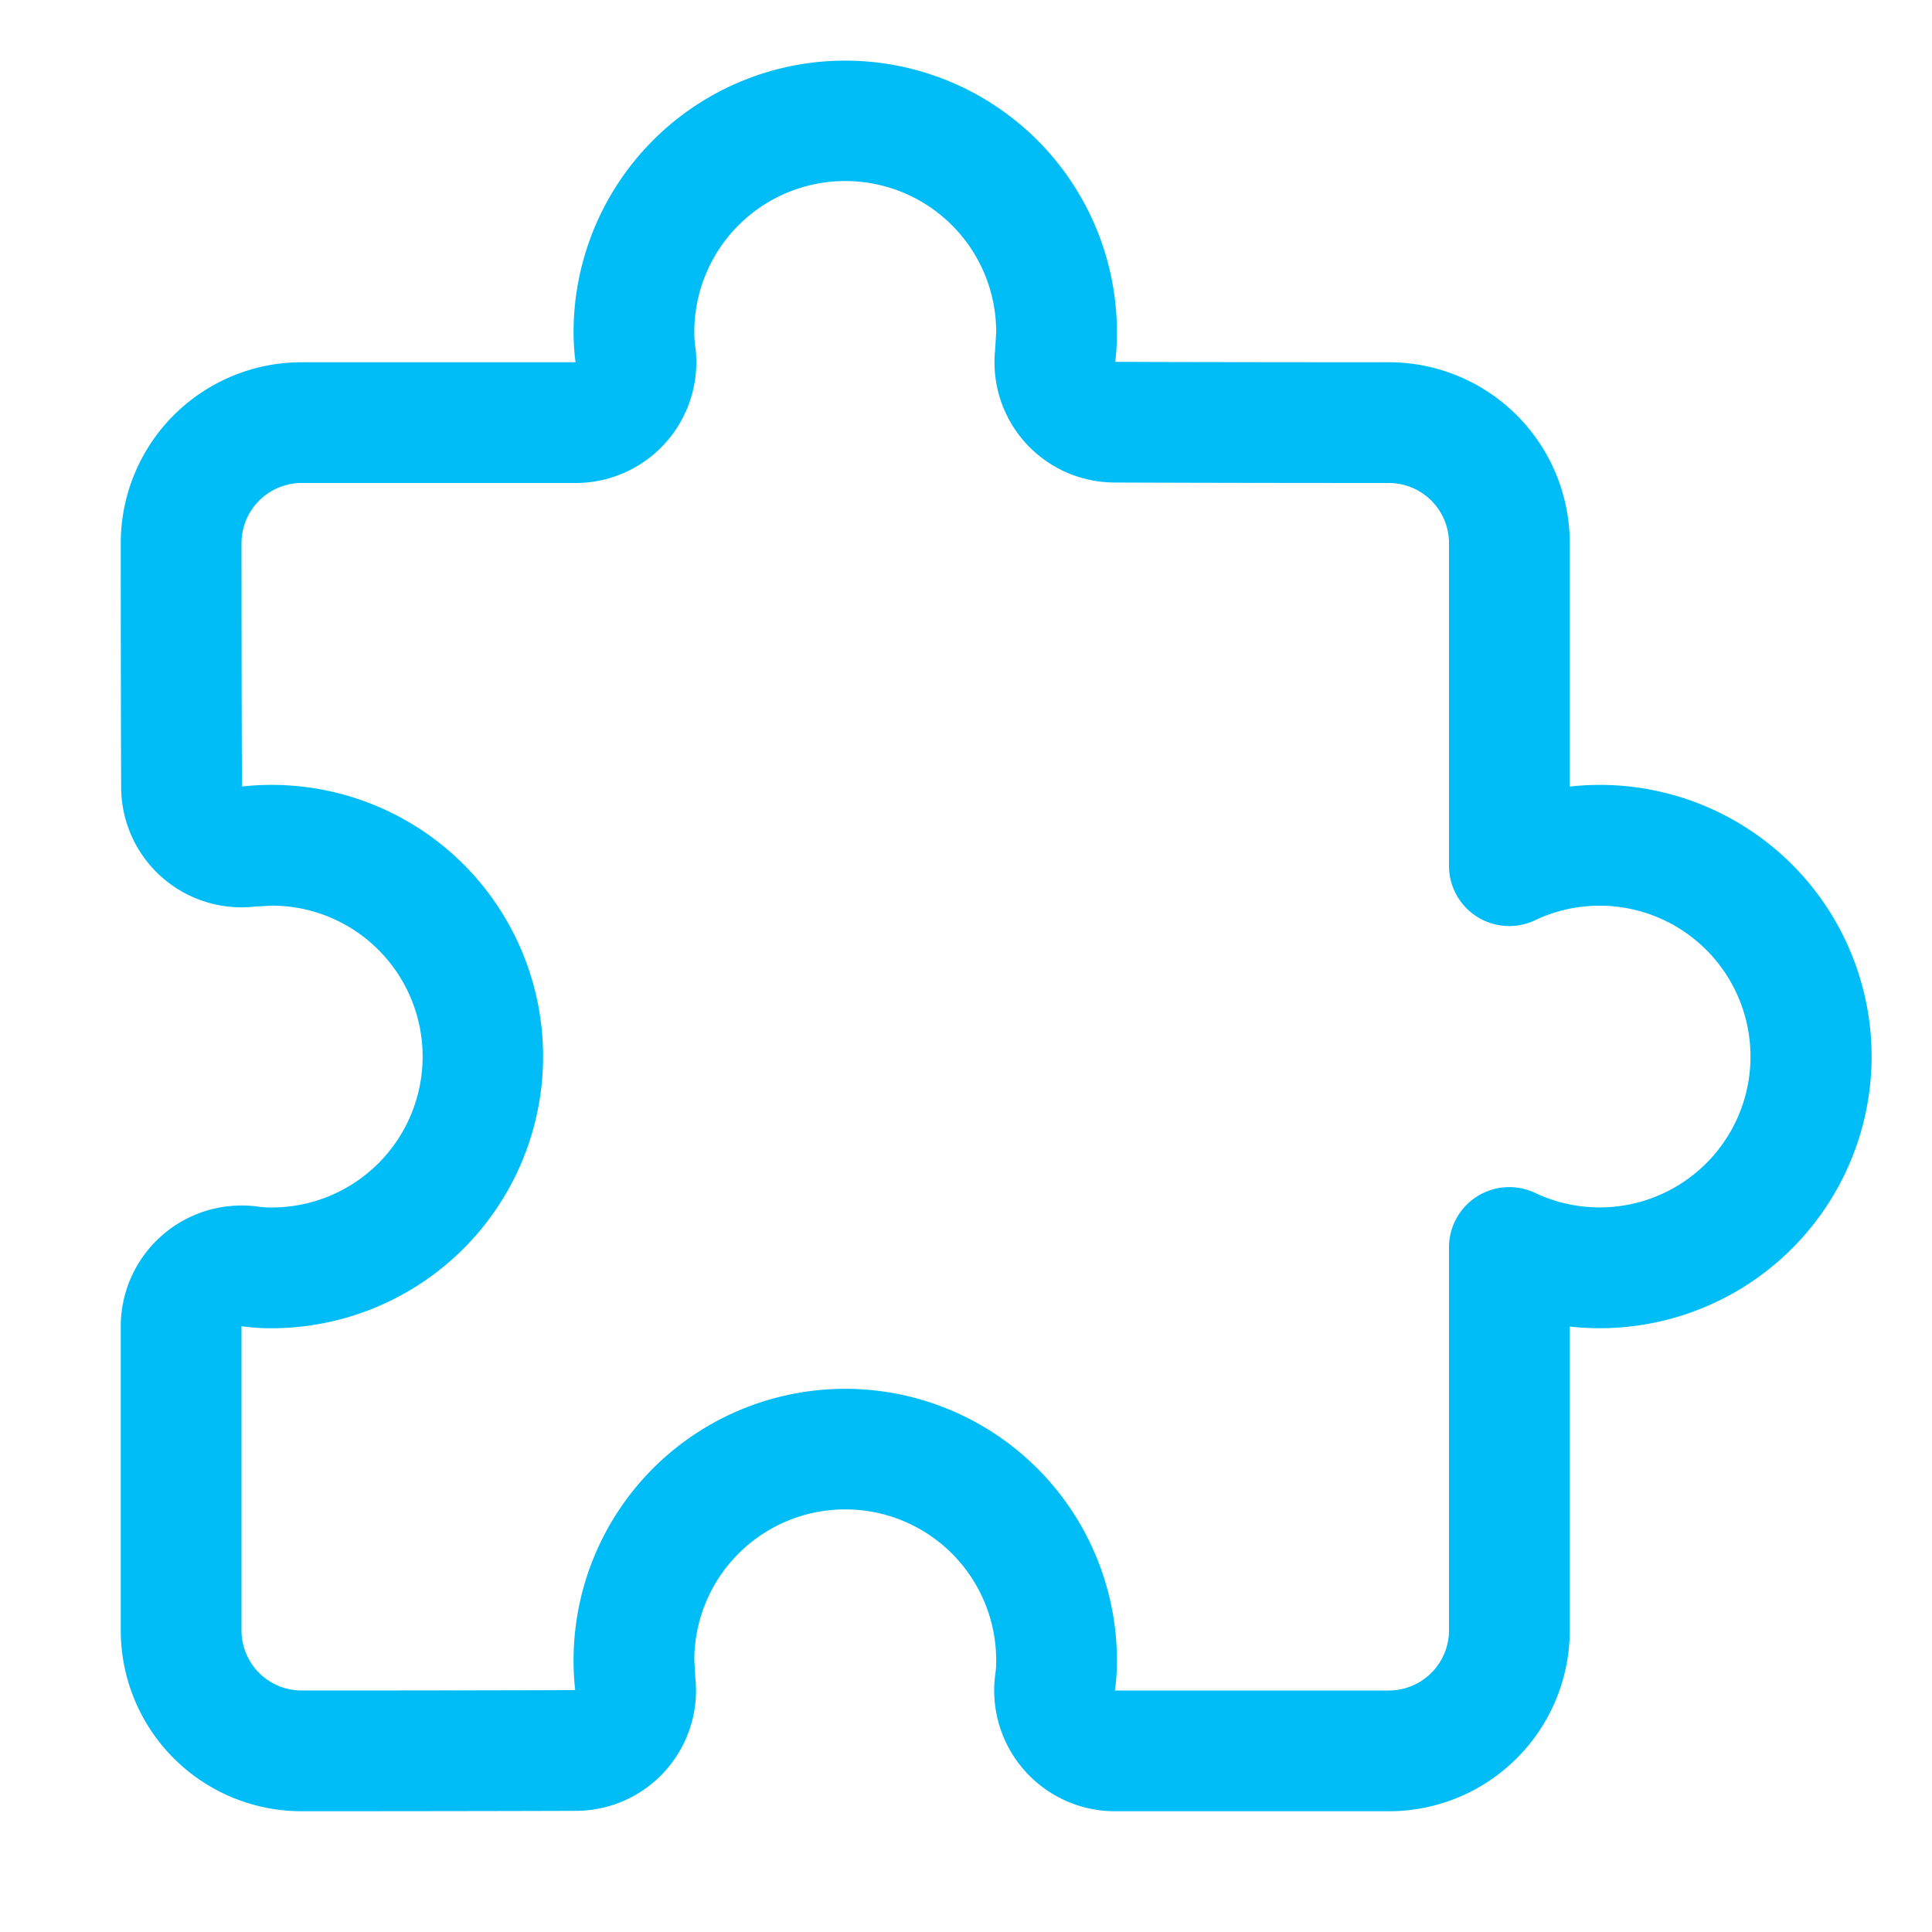 <svg width="24" height="24" fill="none" xmlns="http://www.w3.org/2000/svg"><path fill-rule="evenodd" clip-rule="evenodd" d="M7.15 4.5h-3.4A2.247 2.247 0 0 0 1.5 6.75c0 .004 0 1.844.005 3.03a1.495 1.495 0 0 0 1.65 1.483l.22-.013a1.875 1.875 0 1 1 0 3.75 1.06 1.06 0 0 1-.176-.012A1.502 1.502 0 0 0 1.5 16.474v3.776a2.247 2.247 0 0 0 2.25 2.25c.005 0 2.114 0 3.404-.005a1.495 1.495 0 0 0 1.484-1.65l-.013-.22a1.875 1.875 0 1 1 3.75 0c0 .06-.002.119-.012.176l-.005.044a1.501 1.501 0 0 0 1.49 1.655h3.402a2.247 2.247 0 0 0 2.25-2.25v-3.771a3.378 3.378 0 0 0 3.75-3.354 3.376 3.376 0 0 0-3.75-3.354V6.75a2.247 2.247 0 0 0-2.25-2.25s-2.106 0-3.395-.005a3.375 3.375 0 1 0-6.73-.37c0 .127.008.252.025.375Zm6.7 16.5c.017-.124.026-.25.025-.375a3.376 3.376 0 0 0-5.888-2.252 3.376 3.376 0 0 0-.842 2.622C5.856 21 3.75 21 3.75 21a.747.747 0 0 1-.75-.75v-3.775c.124.017.25.025.375.025a3.376 3.376 0 0 0 2.251-5.888 3.377 3.377 0 0 0-2.62-.842C3 8.587 3 6.75 3 6.75A.748.748 0 0 1 3.75 6h3.401a1.5 1.5 0 0 0 1.491-1.655L8.637 4.3a1.054 1.054 0 0 1-.012-.176 1.875 1.875 0 0 1 3.75 0l-.013.22a1.494 1.494 0 0 0 1.487 1.65C15.137 6 17.25 6 17.25 6a.748.748 0 0 1 .75.75v4.003a.748.748 0 0 0 1.072.677 1.874 1.874 0 1 1 0 3.39.749.749 0 0 0-1.072.677v4.753a.748.748 0 0 1-.75.75h-3.4Z" fill="#00BDF8"/></svg>
